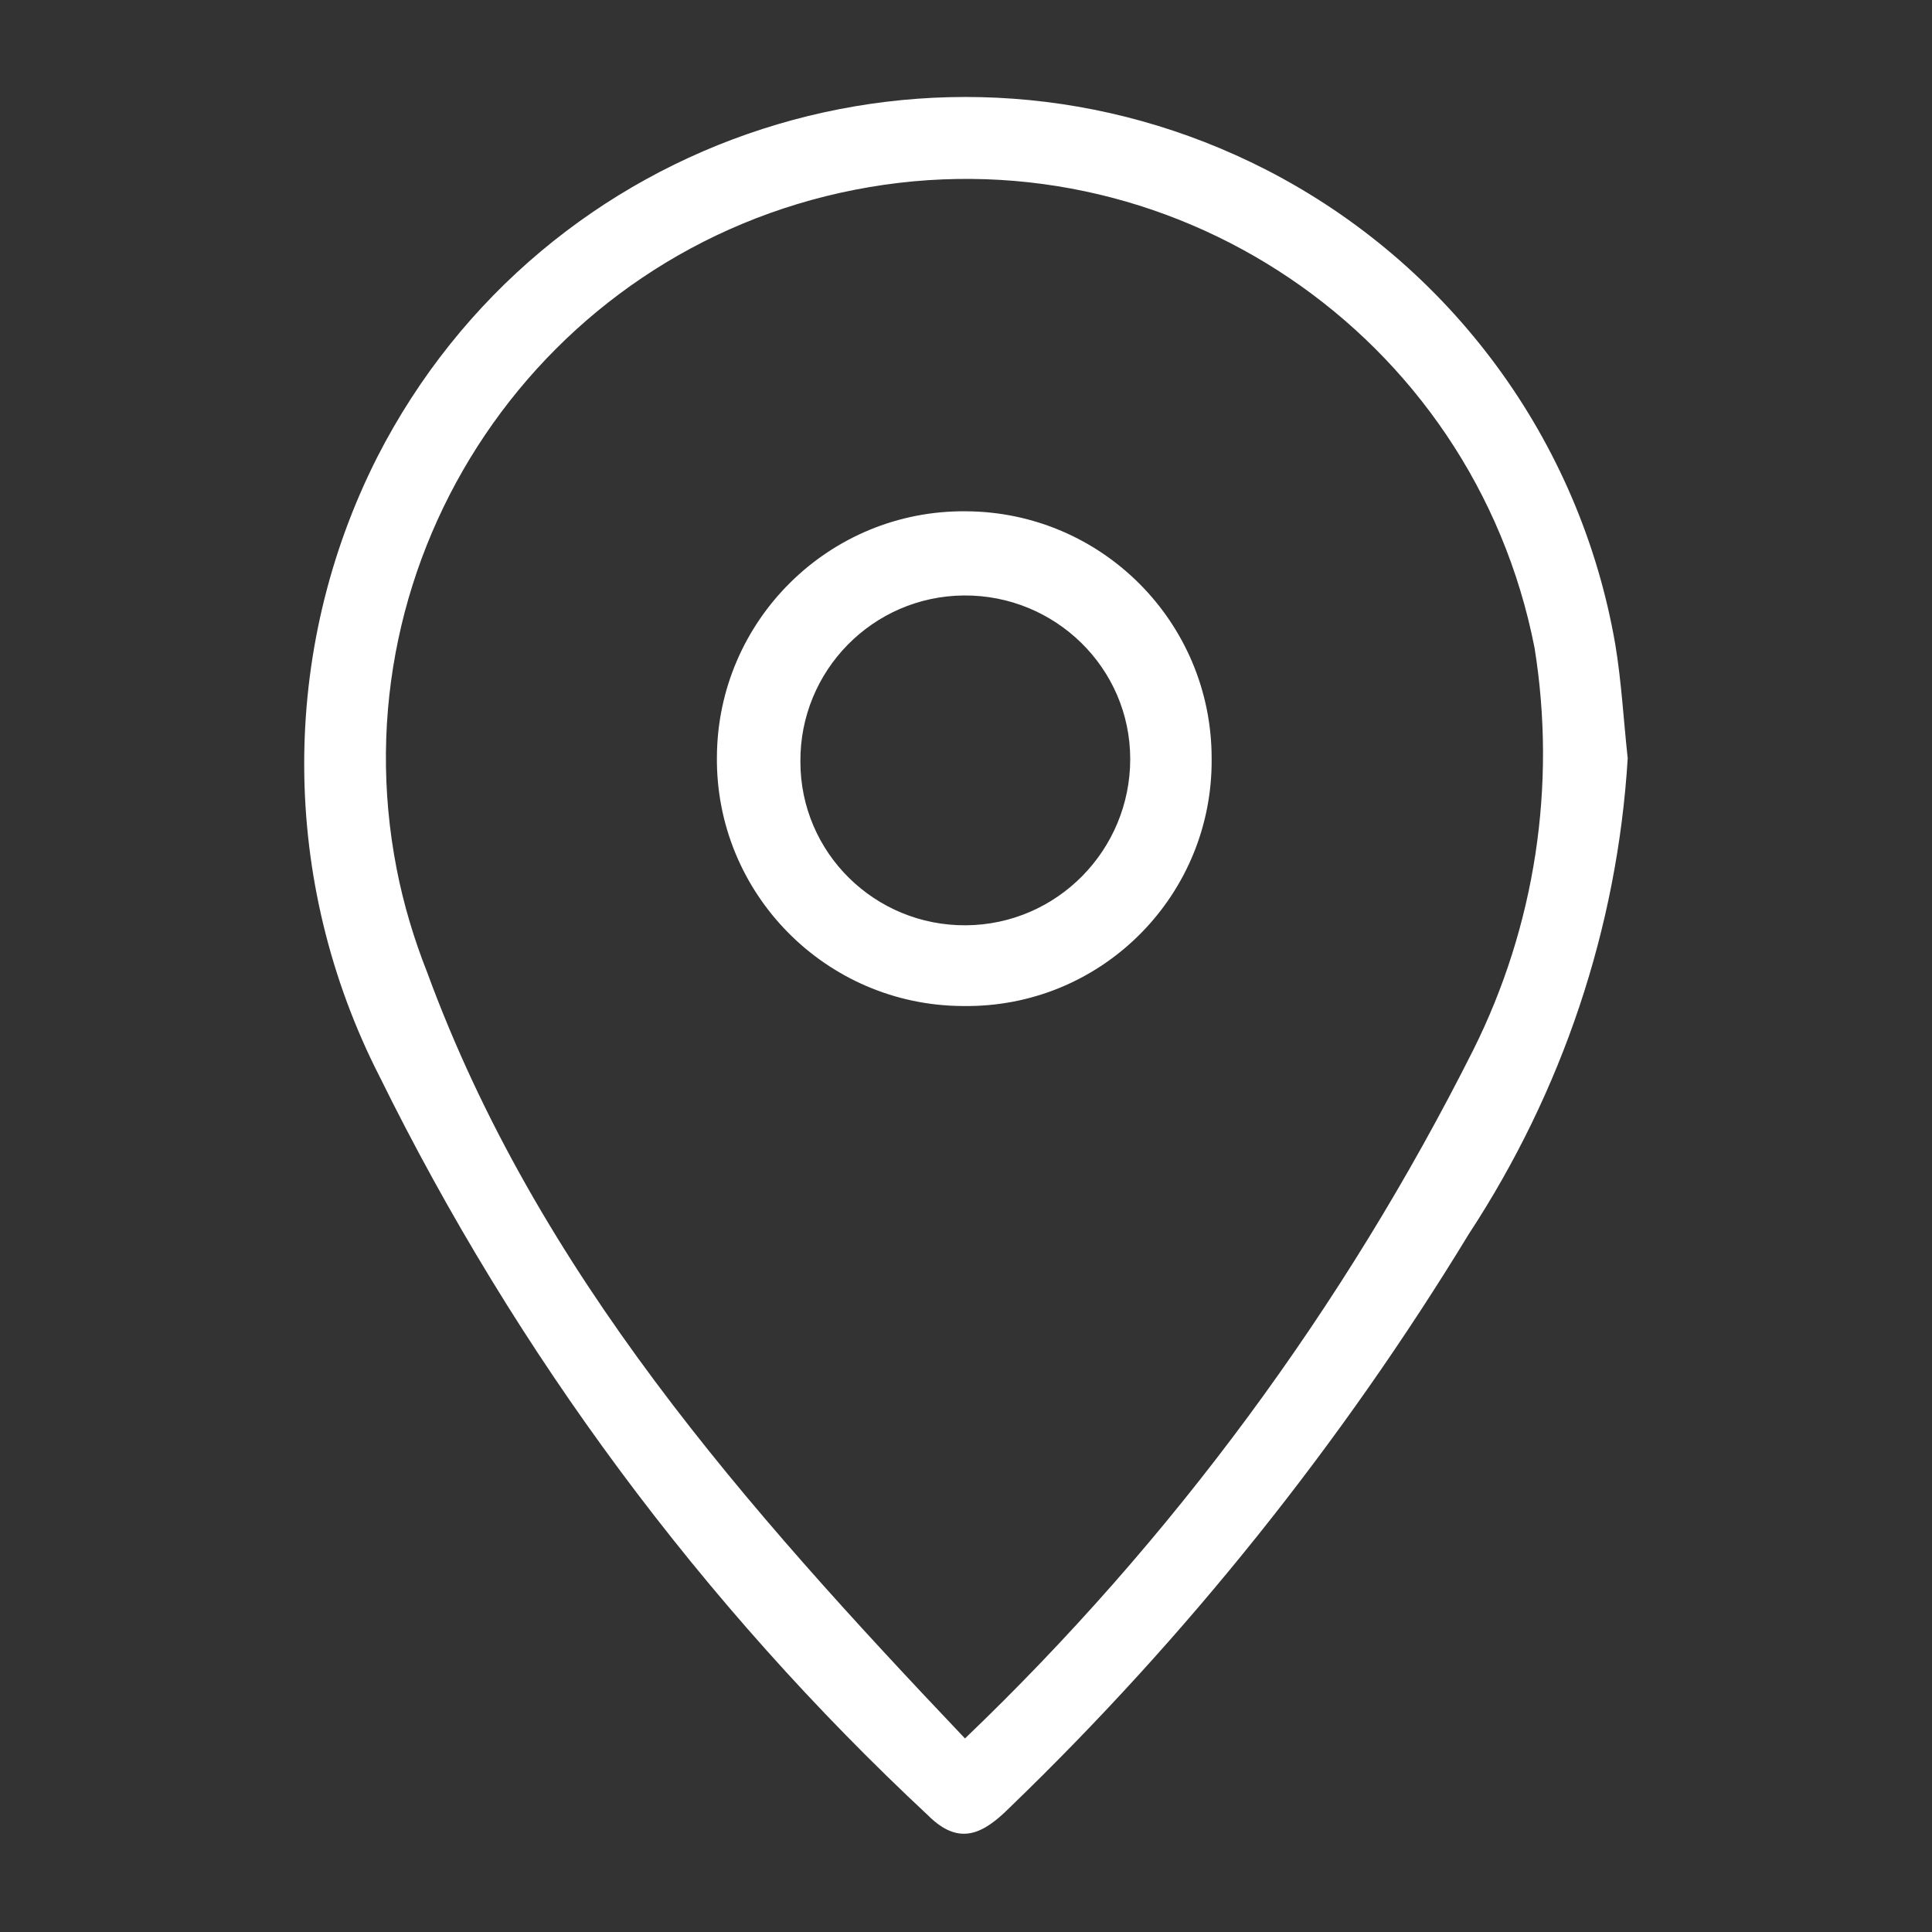 <?xml version="1.0" encoding="UTF-8"?><svg id="_イヤー_1" xmlns="http://www.w3.org/2000/svg" width="28" height="28" viewBox="0 0 28 28"><rect x="0" y="0" width="28" height="28" fill="#333333" stroke="none"/><defs><style>.cls-1{fill:#fff;}</style></defs><path id="_ス_1318" class="cls-1" d="M23.59,10.99c-.15,2.46-.95,4.83-2.3,6.89-1.85,3.04-4.09,5.84-6.65,8.31-.38,.38-.73,.58-1.19,.12-3.28-3.06-5.97-6.69-7.95-10.71-1.44-2.82-1.46-6.16-.03-8.98C7.88,1.91,13.64,.05,18.35,2.46c2.67,1.37,4.55,3.92,5.06,6.88,.09,.54,.12,1.1,.18,1.65m-9.61,14.21c3.01-2.88,5.5-6.26,7.37-9.98,.9-1.8,1.21-3.84,.89-5.83-.89-4.55-5.3-7.53-9.85-6.64-4.55,.89-7.53,5.3-6.64,9.85,.1,.51,.25,1.01,.44,1.49,1.6,4.36,4.61,7.75,7.8,11.11"/><path id="_ス_1319" class="cls-1" d="M13.95,14.58c-1.98-.01-3.58-1.63-3.56-3.61,.01-1.98,1.63-3.58,3.61-3.56,1.97,.01,3.56,1.61,3.56,3.58,.02,1.96-1.55,3.57-3.51,3.59-.03,0-.07,0-.1,0m2.43-3.58c0-1.32-1.09-2.38-2.41-2.37s-2.38,1.09-2.37,2.41c0,1.32,1.08,2.38,2.4,2.37,1.32-.01,2.38-1.09,2.38-2.41"/></svg>